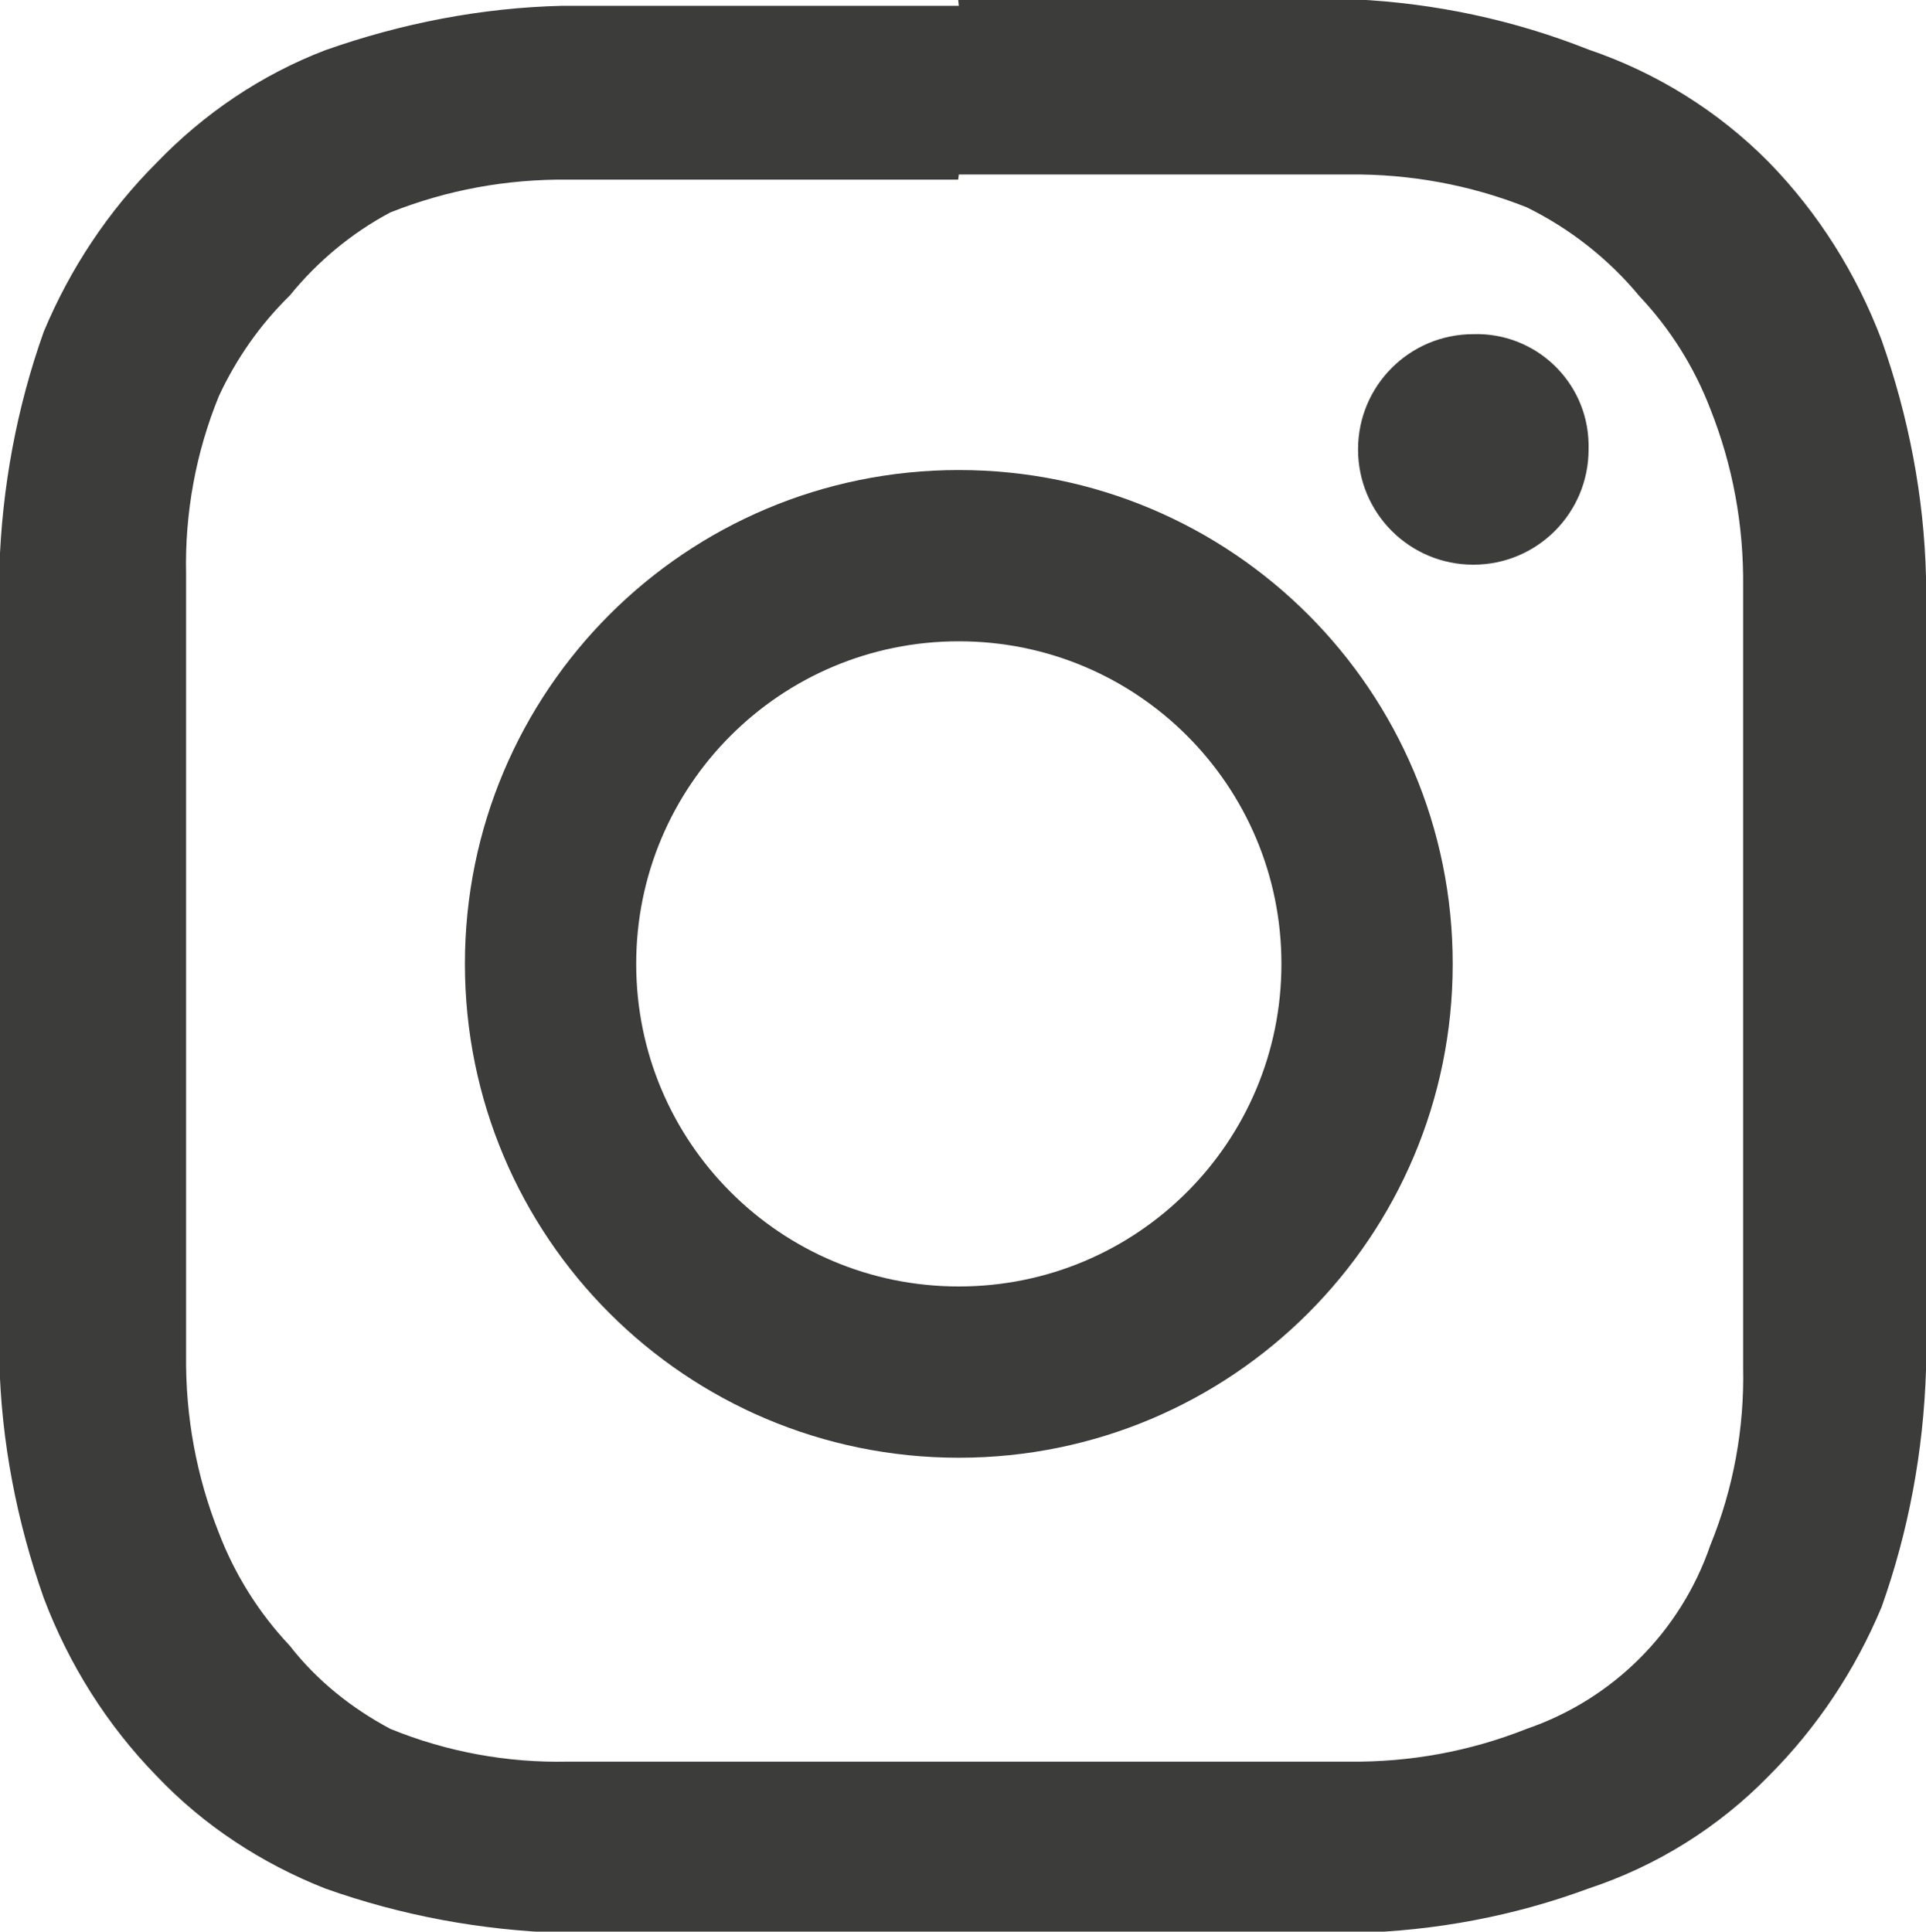 <?xml version="1.0" encoding="UTF-8"?><svg id="Livello_2" xmlns="http://www.w3.org/2000/svg" viewBox="0 0 29.91 30"><defs><style>.cls-1{fill:#3c3c3b;}</style></defs><g id="Livello_1-2"><g id="Livello_2-2"><g id="Livello_1-2"><path class="cls-1" d="M14.89,2.71h6.06c.94-.01,1.88,.16,2.76,.51,.67,.33,1.27,.8,1.75,1.38,.48,.51,.85,1.1,1.1,1.75,.35,.88,.52,1.81,.51,2.76v12.13c.02,.94-.15,1.88-.51,2.76-.46,1.34-1.51,2.39-2.85,2.85-.88,.35-1.81,.52-2.76,.51H8.82c-.94,.02-1.88-.15-2.76-.51-.6-.32-1.14-.75-1.56-1.29-.48-.51-.85-1.1-1.1-1.75-.35-.88-.52-1.81-.51-2.76V8.91c-.02-.94,.15-1.88,.51-2.76,.27-.58,.64-1.11,1.1-1.56,.43-.53,.96-.97,1.56-1.29,.88-.35,1.81-.52,2.76-.51h6.06M14.89,.09h-6.16c-1.25,.03-2.49,.27-3.68,.69-.99,.38-1.88,.98-2.62,1.75-.75,.75-1.34,1.64-1.75,2.62-.42,1.18-.65,2.42-.69,3.68v12.31c.03,1.25,.27,2.49,.69,3.68,.39,1.03,.98,1.97,1.75,2.76,.73,.77,1.63,1.36,2.62,1.75,1.18,.42,2.42,.65,3.68,.69h12.31c1.24-.03,2.47-.26,3.63-.69,1.06-.35,2.02-.95,2.8-1.75,.75-.75,1.34-1.64,1.75-2.62,.42-1.18,.65-2.42,.69-3.68V8.96c-.03-1.25-.27-2.49-.69-3.68-.39-1.03-.98-1.97-1.75-2.76-.78-.79-1.74-1.39-2.8-1.75-1.16-.46-2.38-.72-3.63-.78h-6.16"/><path class="cls-1" d="M14.89,7.3c-4.24,0-7.67,3.43-7.67,7.67s3.43,7.67,7.67,7.67,7.67-3.43,7.67-7.67h0c0-4.24-3.43-7.67-7.67-7.67m0,12.68c-2.77,0-5.01-2.24-5.01-5.01s2.24-5.01,5.01-5.01,5.01,2.24,5.01,5.01h0c0,2.77-2.24,5.01-5.01,5.01"/><path class="cls-1" d="M24.67,6.98c0,.99-.8,1.79-1.79,1.79s-1.79-.8-1.79-1.79,.8-1.79,1.79-1.79h0c.96-.03,1.77,.73,1.79,1.7,0,.03,0,.06,0,.09"/></g></g></g></svg>